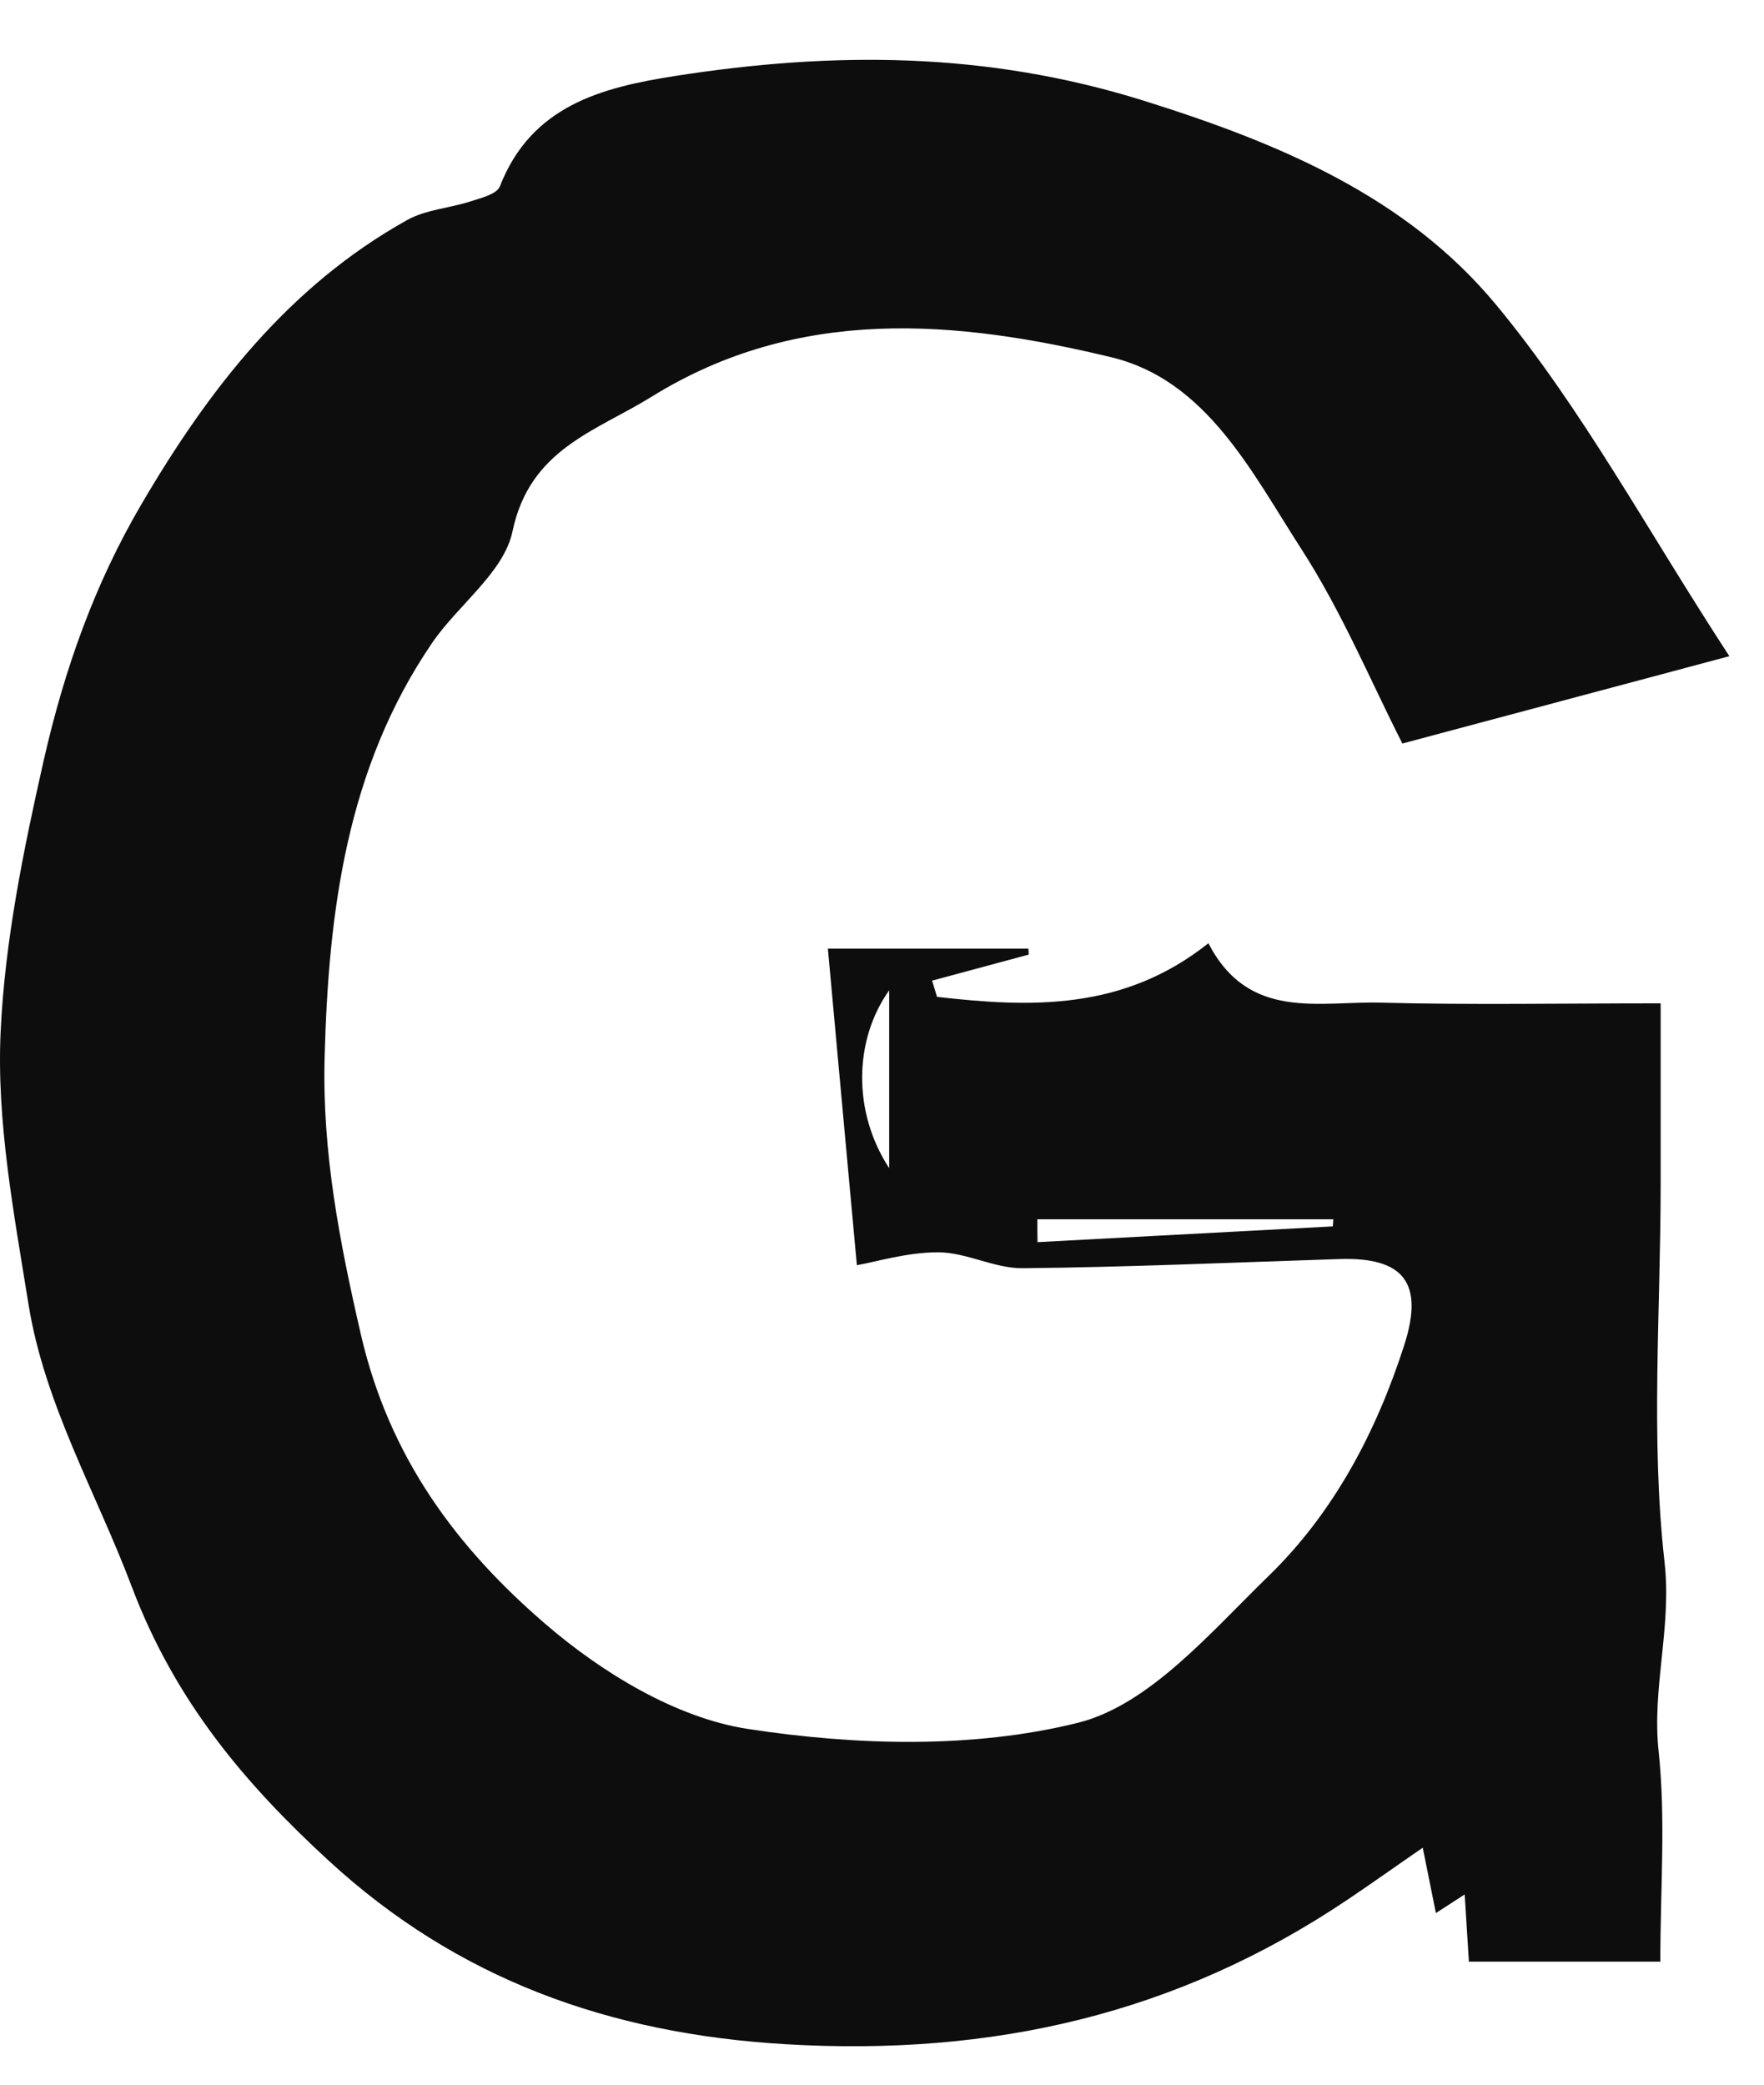 <svg width="44" height="52" viewBox="0 0 44 52" fill="none" xmlns="http://www.w3.org/2000/svg">
<g clip-path="url(#clip0_1968_5462)">
<path d="M21.373 31.558C21.133 28.957 20.902 26.407 20.65 23.663H25.652L25.66 23.811C24.858 24.026 24.052 24.246 23.25 24.461C23.292 24.596 23.33 24.731 23.372 24.866C25.711 25.132 28.017 25.217 30.142 23.528C31.145 25.474 32.897 24.968 34.451 25.01C36.689 25.069 38.932 25.027 41.422 25.027C41.422 26.606 41.422 28.075 41.422 29.548C41.422 32.689 41.17 35.86 41.519 38.963C41.703 40.597 41.2 42.1 41.372 43.691C41.552 45.384 41.414 47.111 41.414 48.931H36.639C36.605 48.42 36.576 47.896 36.534 47.255C36.282 47.419 36.076 47.55 35.816 47.719C35.711 47.204 35.614 46.714 35.488 46.089C34.782 46.575 34.203 46.989 33.611 47.386C29.36 50.244 24.749 51.295 19.596 50.991C15.178 50.729 11.402 49.357 8.206 46.419C6.119 44.502 4.368 42.442 3.284 39.571C2.407 37.245 1.113 35.037 0.71 32.529C0.349 30.275 -0.092 27.969 0.017 25.715C0.122 23.477 0.58 21.227 1.084 18.994C1.609 16.676 2.365 14.561 3.528 12.577C5.199 9.723 7.203 7.131 10.164 5.484C10.63 5.227 11.213 5.193 11.734 5.024C11.999 4.939 12.394 4.842 12.469 4.648C13.255 2.634 15.006 2.183 16.833 1.896C20.764 1.283 24.581 1.279 28.516 2.508C31.918 3.572 35.081 4.906 37.315 7.599C39.461 10.187 41.078 13.214 43.136 16.368C40.192 17.153 37.605 17.846 34.98 18.546C34.199 17.014 33.472 15.262 32.46 13.695C31.225 11.783 30.1 9.486 27.723 8.912C23.85 7.979 19.915 7.625 16.253 9.896C14.859 10.761 13.217 11.196 12.784 13.252C12.57 14.278 11.428 15.085 10.777 16.039C8.652 19.154 8.194 22.718 8.097 26.374C8.034 28.729 8.467 30.967 9 33.281C9.71 36.367 11.407 38.617 13.599 40.504C15.014 41.724 16.862 42.851 18.651 43.126C21.343 43.539 24.27 43.624 26.883 42.974C28.668 42.531 30.196 40.715 31.645 39.309C33.266 37.734 34.325 35.729 35.026 33.555C35.522 32.01 35.026 31.351 33.401 31.406C30.772 31.49 28.138 31.609 25.509 31.634C24.808 31.642 24.102 31.237 23.397 31.237C22.62 31.237 21.843 31.478 21.377 31.558H21.373ZM33.245 30.595C33.249 30.536 33.254 30.477 33.258 30.414H25.875C25.875 30.604 25.875 30.794 25.879 30.984C28.332 30.853 30.788 30.722 33.241 30.591L33.245 30.595ZM22.179 24.702C21.297 25.943 21.263 27.737 22.179 29.139V24.702Z" fill="#0D0D0D"/>
</g>
<defs>
<clipPath id="clip0_1968_5462">
<rect width="43.14" height="52" fill="white"/>
</clipPath>
</defs>
</svg>
